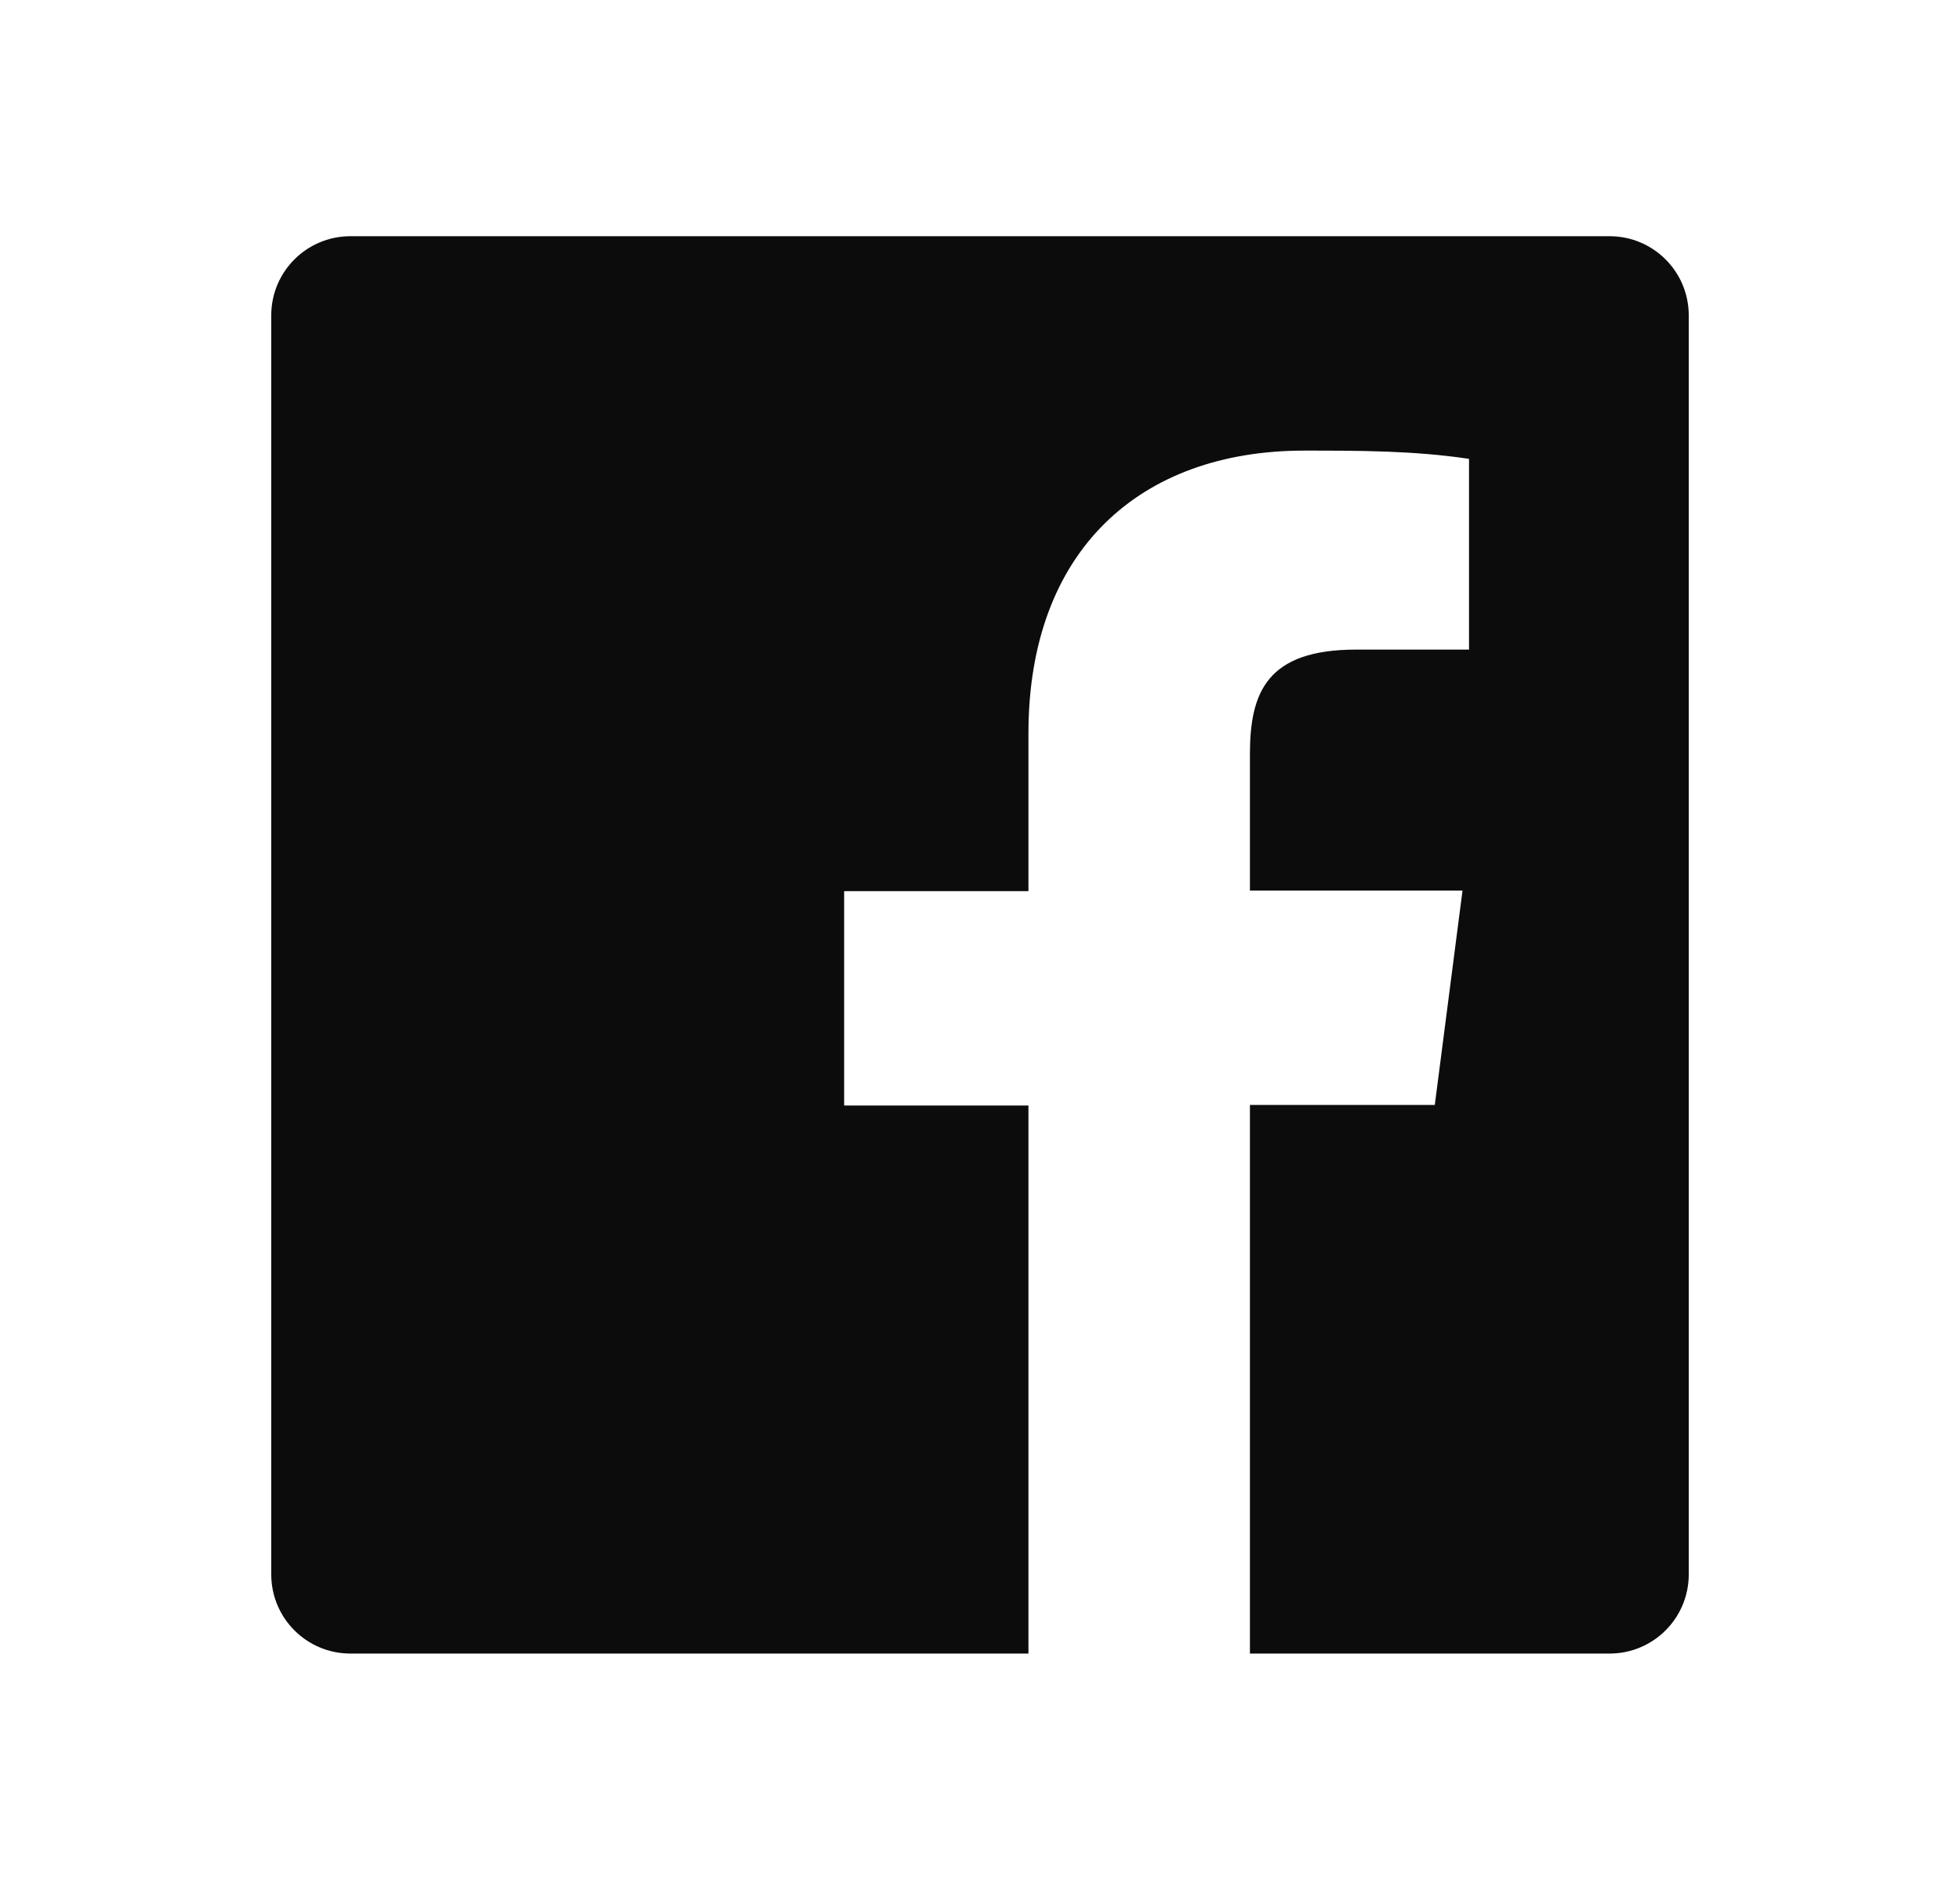 <svg width="28" height="27" viewBox="0 0 28 27" fill="none" xmlns="http://www.w3.org/2000/svg">
<path d="M23.003 3.375H4.997C4.379 3.38 3.88 3.879 3.875 4.497V22.503C3.88 23.121 4.379 23.62 4.997 23.625H14.692V15.795H12.059V12.732H14.692V10.479C14.692 7.864 16.287 6.438 18.632 6.438C19.417 6.438 20.202 6.438 20.986 6.556V9.281H19.375C18.101 9.281 17.856 9.889 17.856 10.775V12.724H20.893L20.497 15.787H17.856V23.625H23.003C23.621 23.62 24.12 23.121 24.125 22.503V4.497C24.12 3.879 23.621 3.38 23.003 3.375Z" fill="#0C0C0C"/>
</svg>
